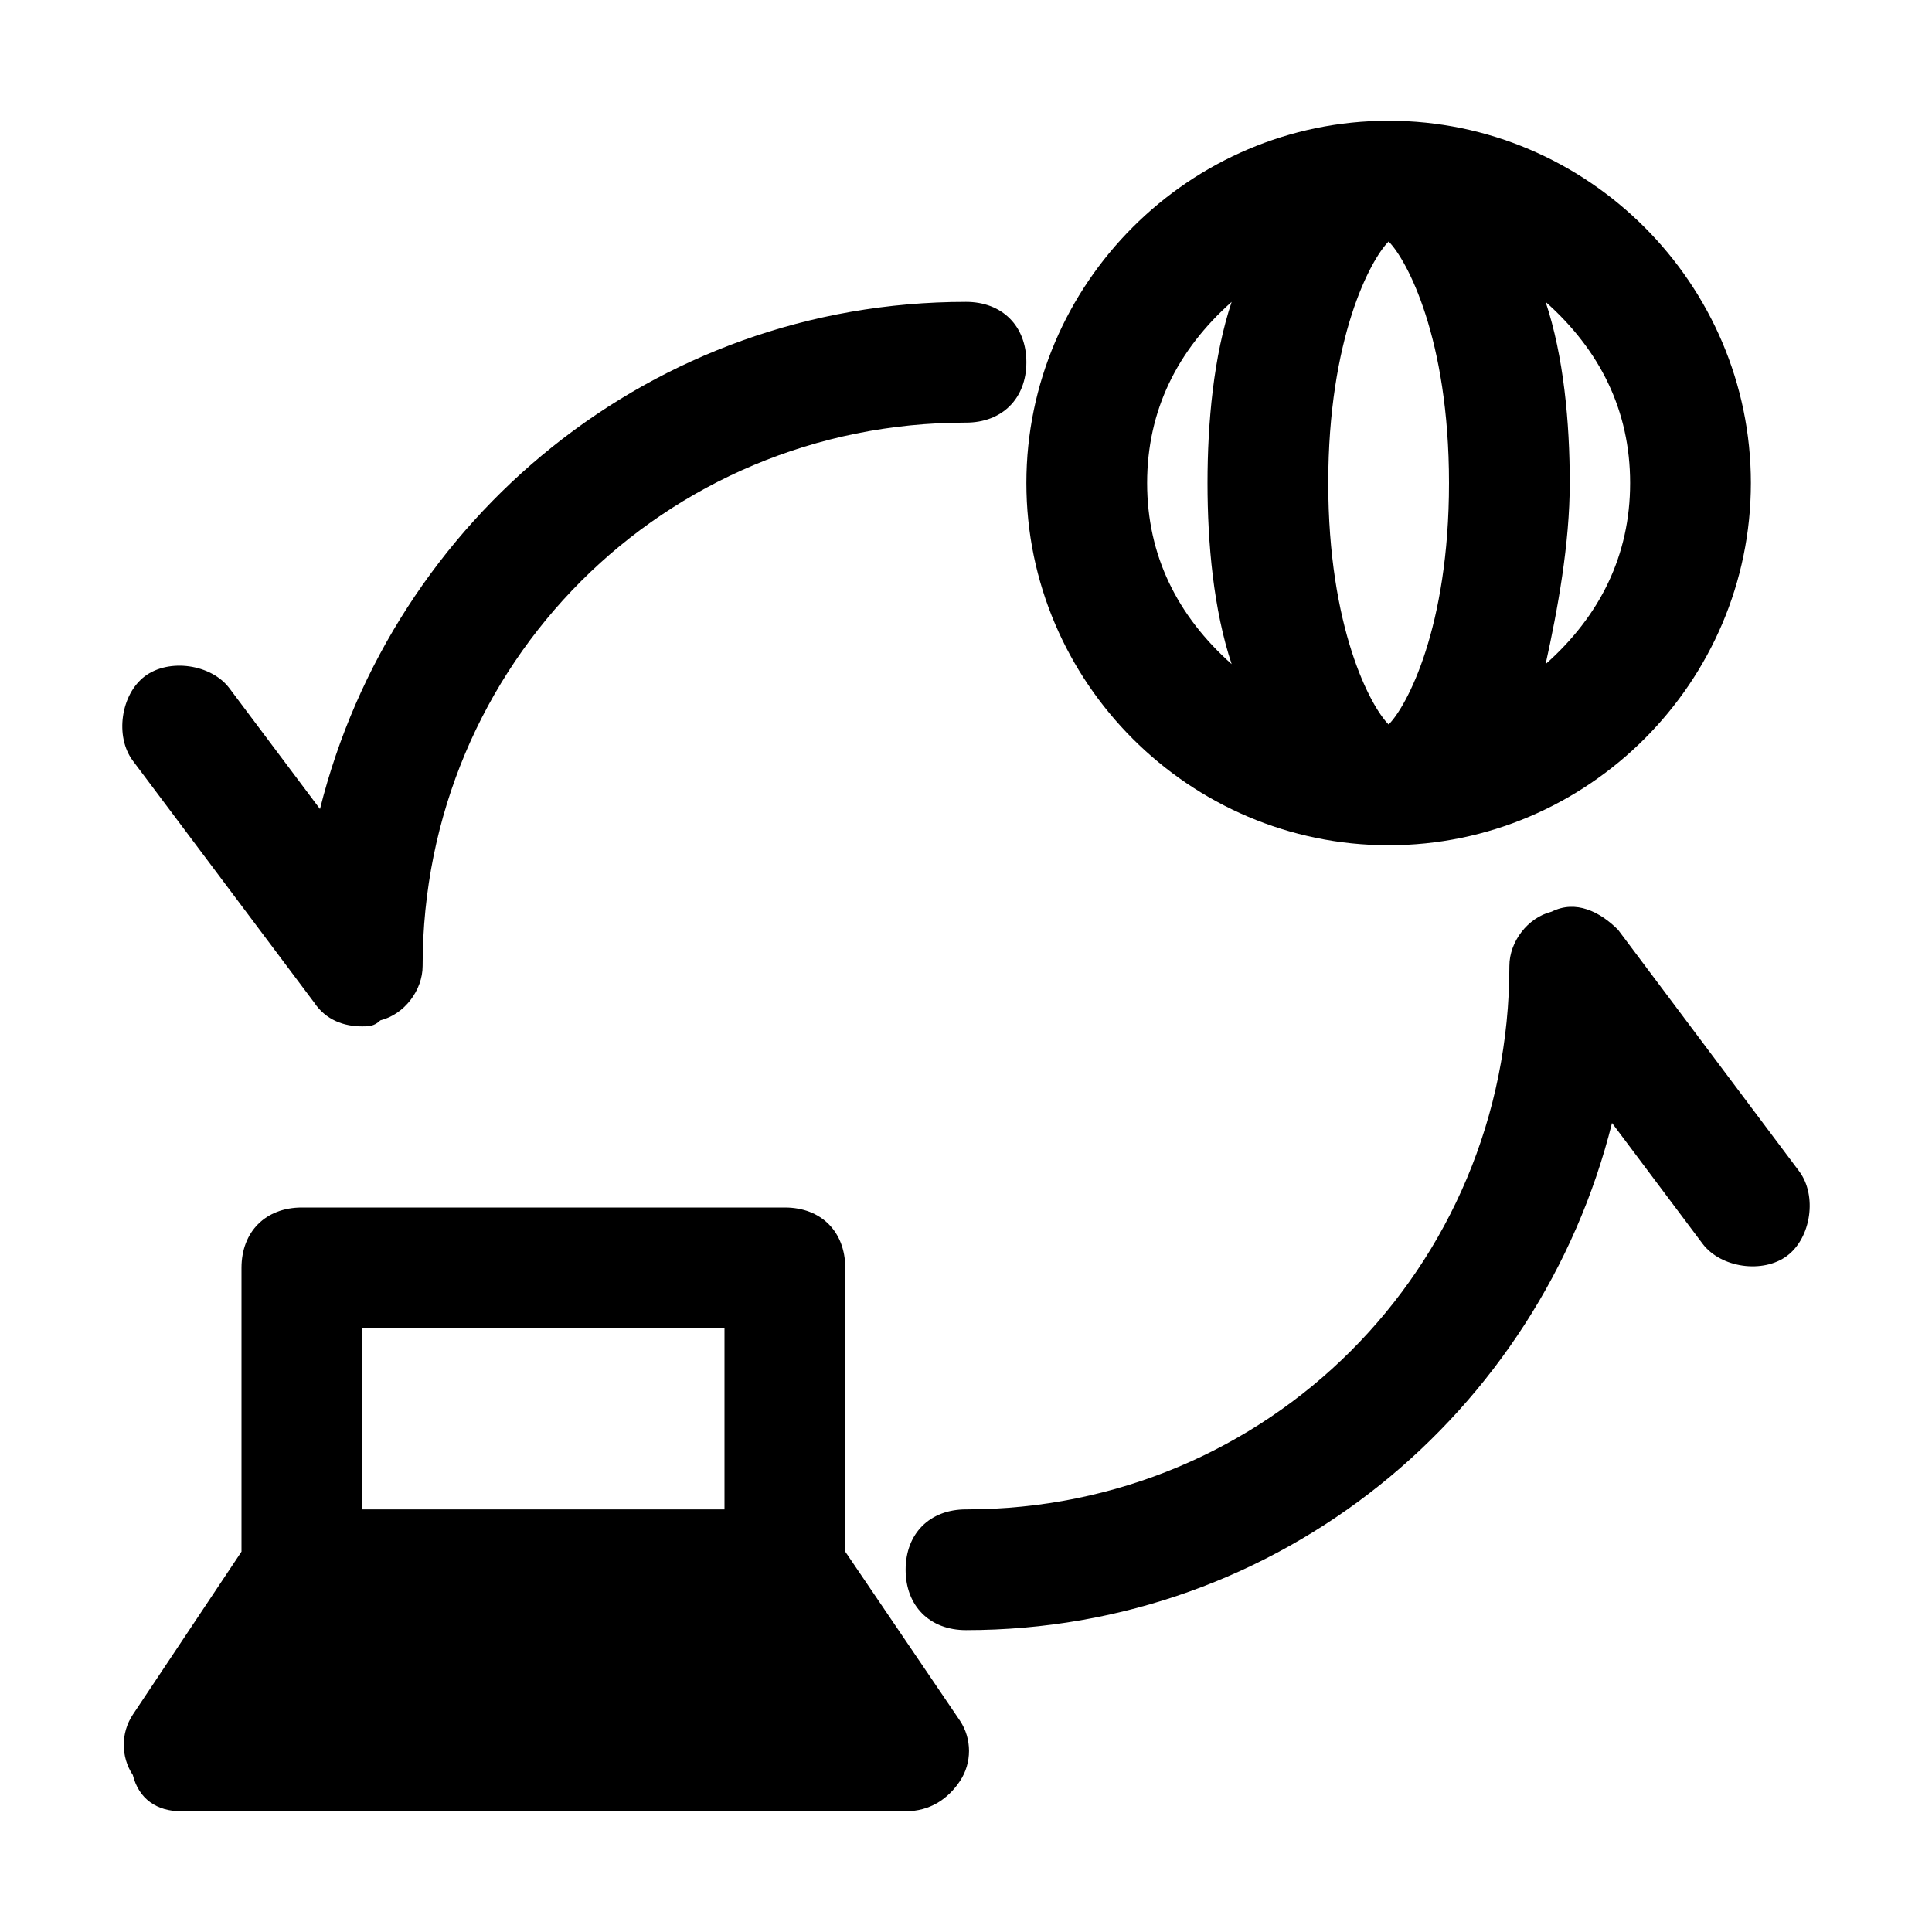 <?xml version="1.0" encoding="utf-8"?>

<!-- Uploaded to: SVG Repo, www.svgrepo.com, Generator: SVG Repo Mixer Tools -->
<svg fill="#000000" height="800px" width="800px" version="1.1" id="Icons" xmlns="http://www.w3.org/2000/svg" xmlns:xlink="http://www.w3.org/1999/xlink" 
	 viewBox="0 0 32 32" xml:space="preserve">
<g>
	<path d="M29.8,19.4l-3-4c-0.3-0.3-0.7-0.5-1.1-0.3C25.3,15.2,25,15.6,25,16c0,5-4,9-9,9c-0.6,0-1,0.4-1,1s0.4,1,1,1
		c5.2,0,9.5-3.6,10.7-8.4l1.5,2c0.3,0.4,1,0.5,1.4,0.2C30,20.5,30.1,19.8,29.8,19.4z"/>
	<path d="M5.2,16.6C5.4,16.9,5.7,17,6,17c0.1,0,0.2,0,0.3-0.1C6.7,16.8,7,16.4,7,16c0-5,4-9,9-9c0.6,0,1-0.4,1-1s-0.4-1-1-1
		c-5.2,0-9.5,3.6-10.7,8.4l-1.5-2c-0.3-0.4-1-0.5-1.4-0.2c-0.4,0.3-0.5,1-0.2,1.4L5.2,16.6z"/>
	<path d="M14,25.7V21c0-0.6-0.4-1-1-1H5c-0.6,0-1,0.4-1,1v4.7l-1.8,2.7c-0.2,0.3-0.2,0.7,0,1C2.3,29.8,2.6,30,3,30h12
		c0.4,0,0.7-0.2,0.9-0.5c0.2-0.3,0.2-0.7,0-1L14,25.7z M6,22h6v3H6V22z"/>
	<path d="M23,14c3.3,0,6-2.7,6-6s-2.7-6-6-6s-6,2.7-6,6S19.7,14,23,14z M23,4c0.3,0.3,1,1.6,1,4s-0.7,3.7-1,4c-0.3-0.3-1-1.6-1-4
		S22.7,4.3,23,4z M27,8c0,1.2-0.5,2.2-1.4,3c0.2-0.9,0.4-2,0.4-3s-0.1-2.1-0.4-3C26.5,5.8,27,6.8,27,8z M20.4,5C20.1,5.9,20,7,20,8
		s0.1,2.1,0.4,3C19.5,10.2,19,9.2,19,8S19.5,5.8,20.4,5z"/>
</g>
</svg>